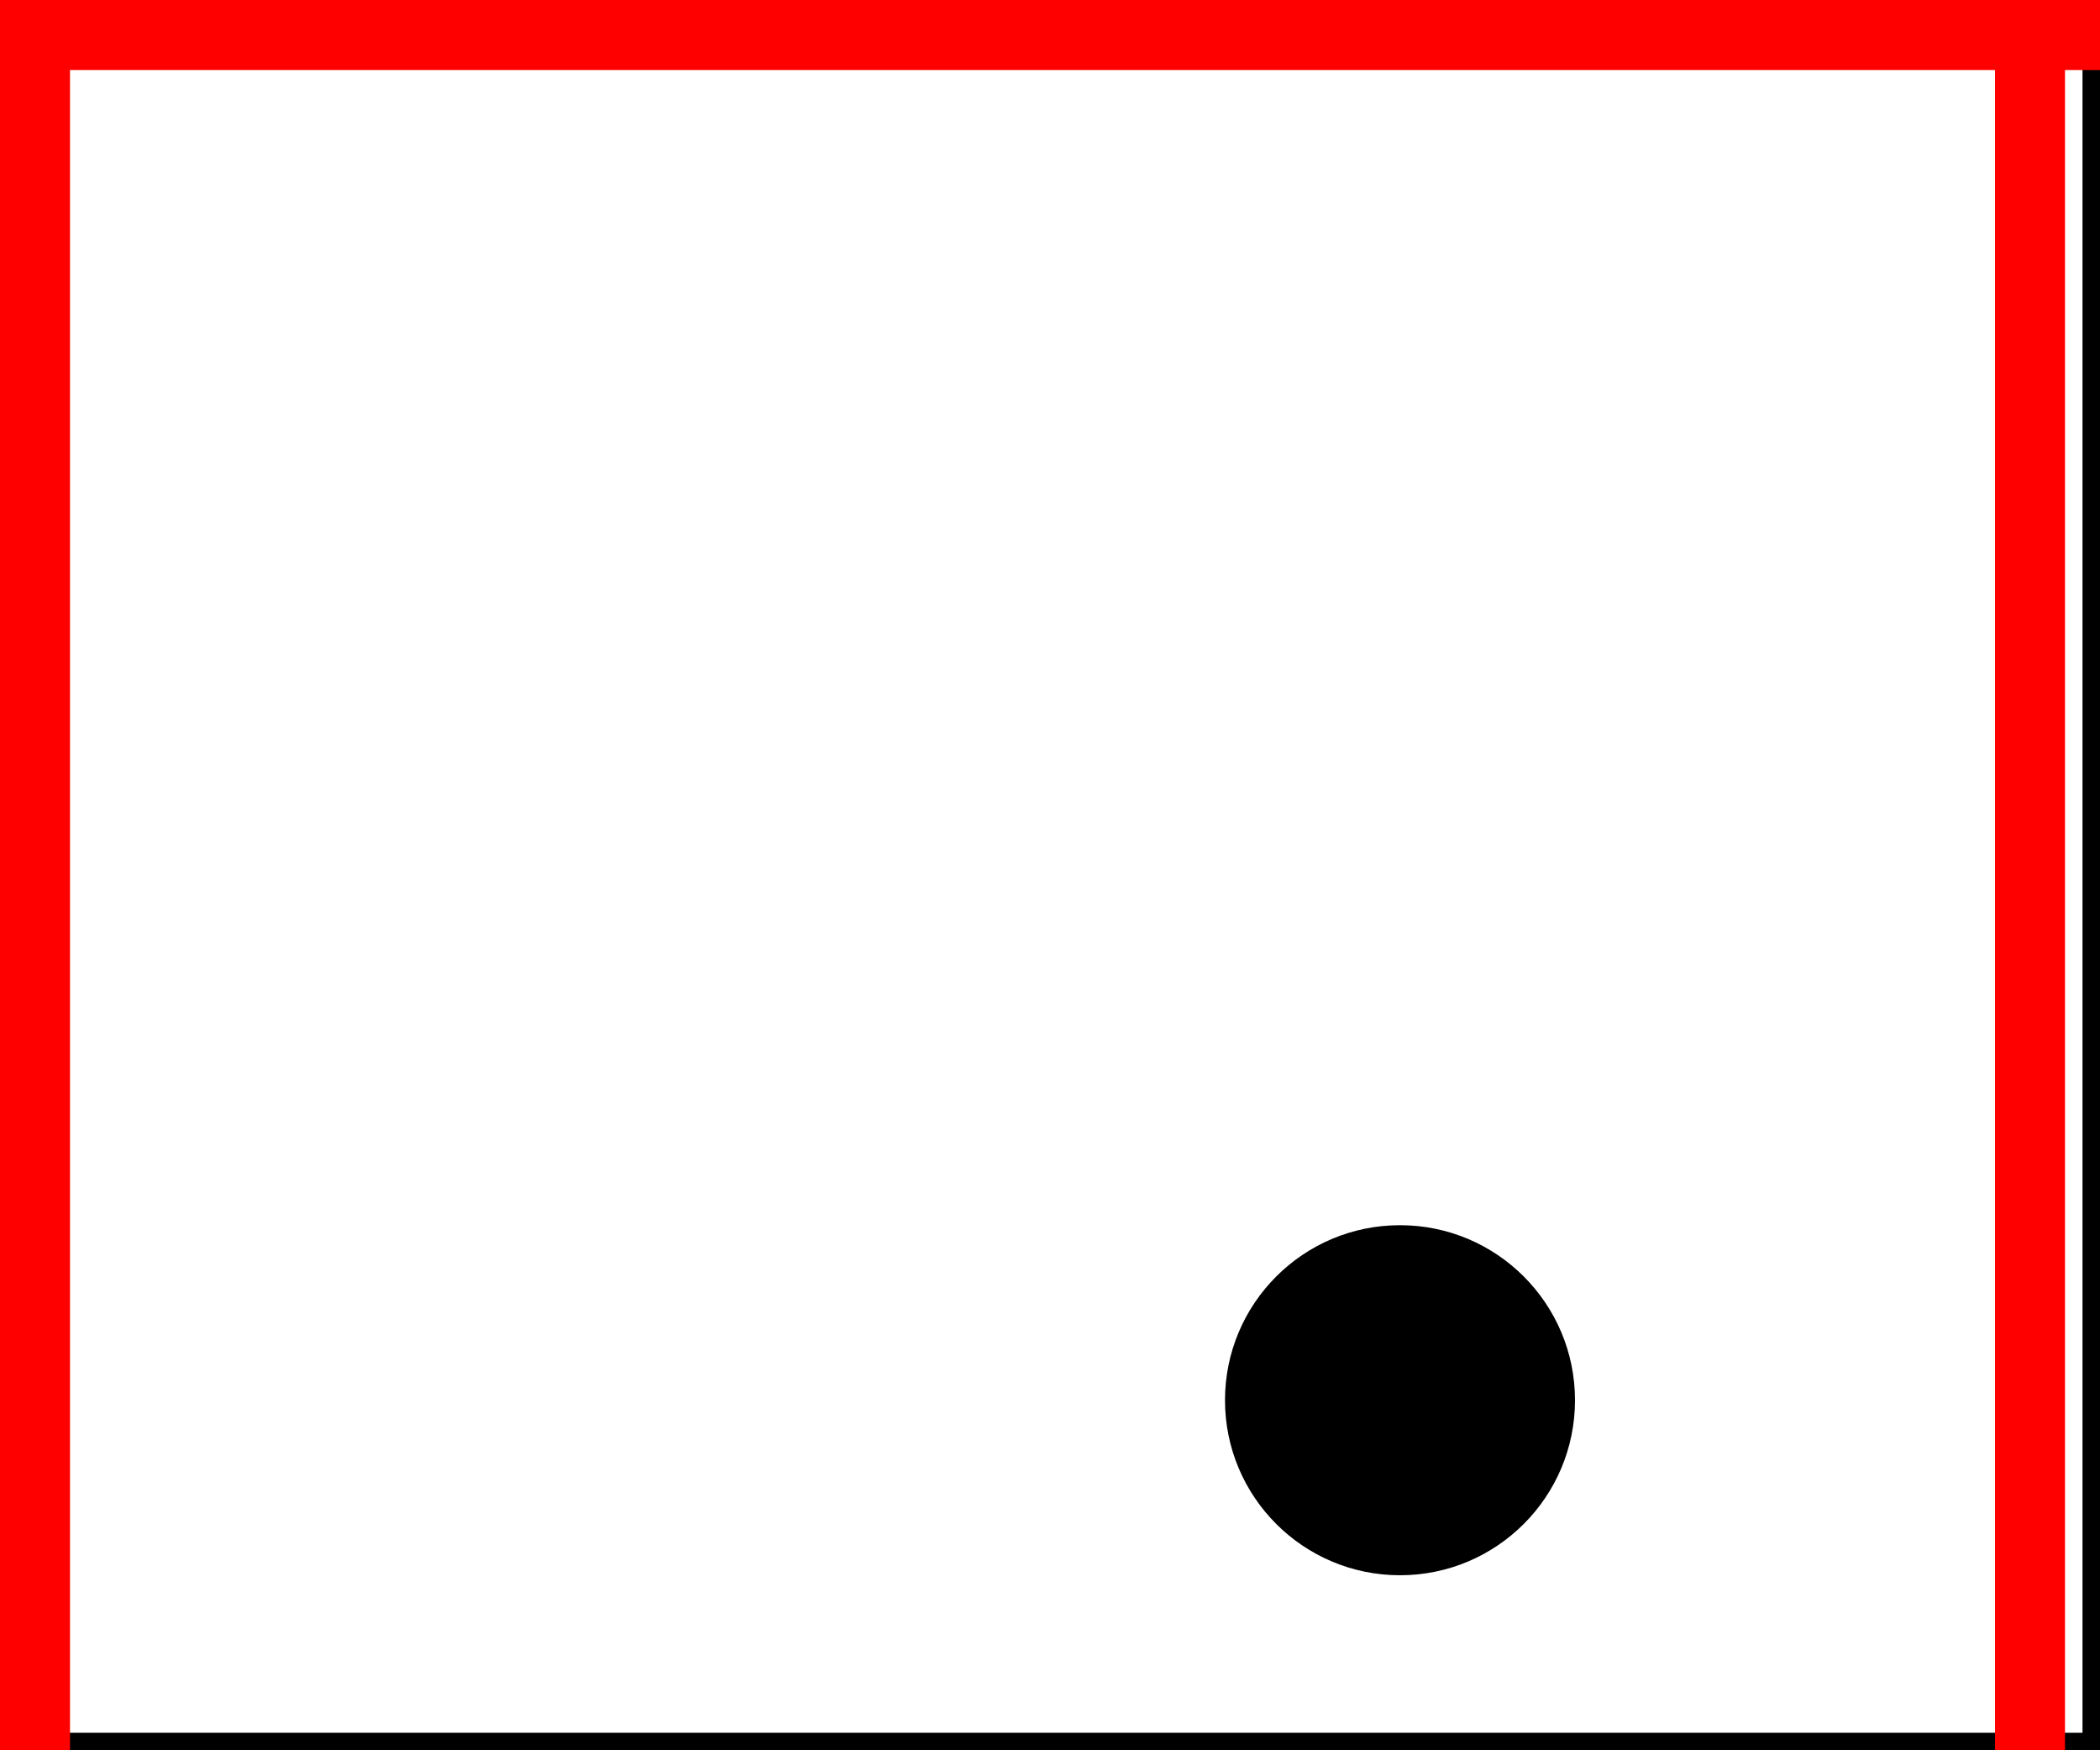 <?xml version="1.0" ?>
<svg xmlns="http://www.w3.org/2000/svg" version="1.1" height="50px" width="60px">
	<rect x="0" y="0" width="60" height="50" fill="none" stroke="black" strokeWidth="2"/>
	<rect x="0" y="0" width="2" height="50" fill="red"/>
	<rect x="57" y="0" width="2" height="50" fill="red"/>
	<rect x="0" y="0" width="60" height="2" fill="red"/>
	<circle cx="40" cy="40" r="5" fill="black"/>
</svg>